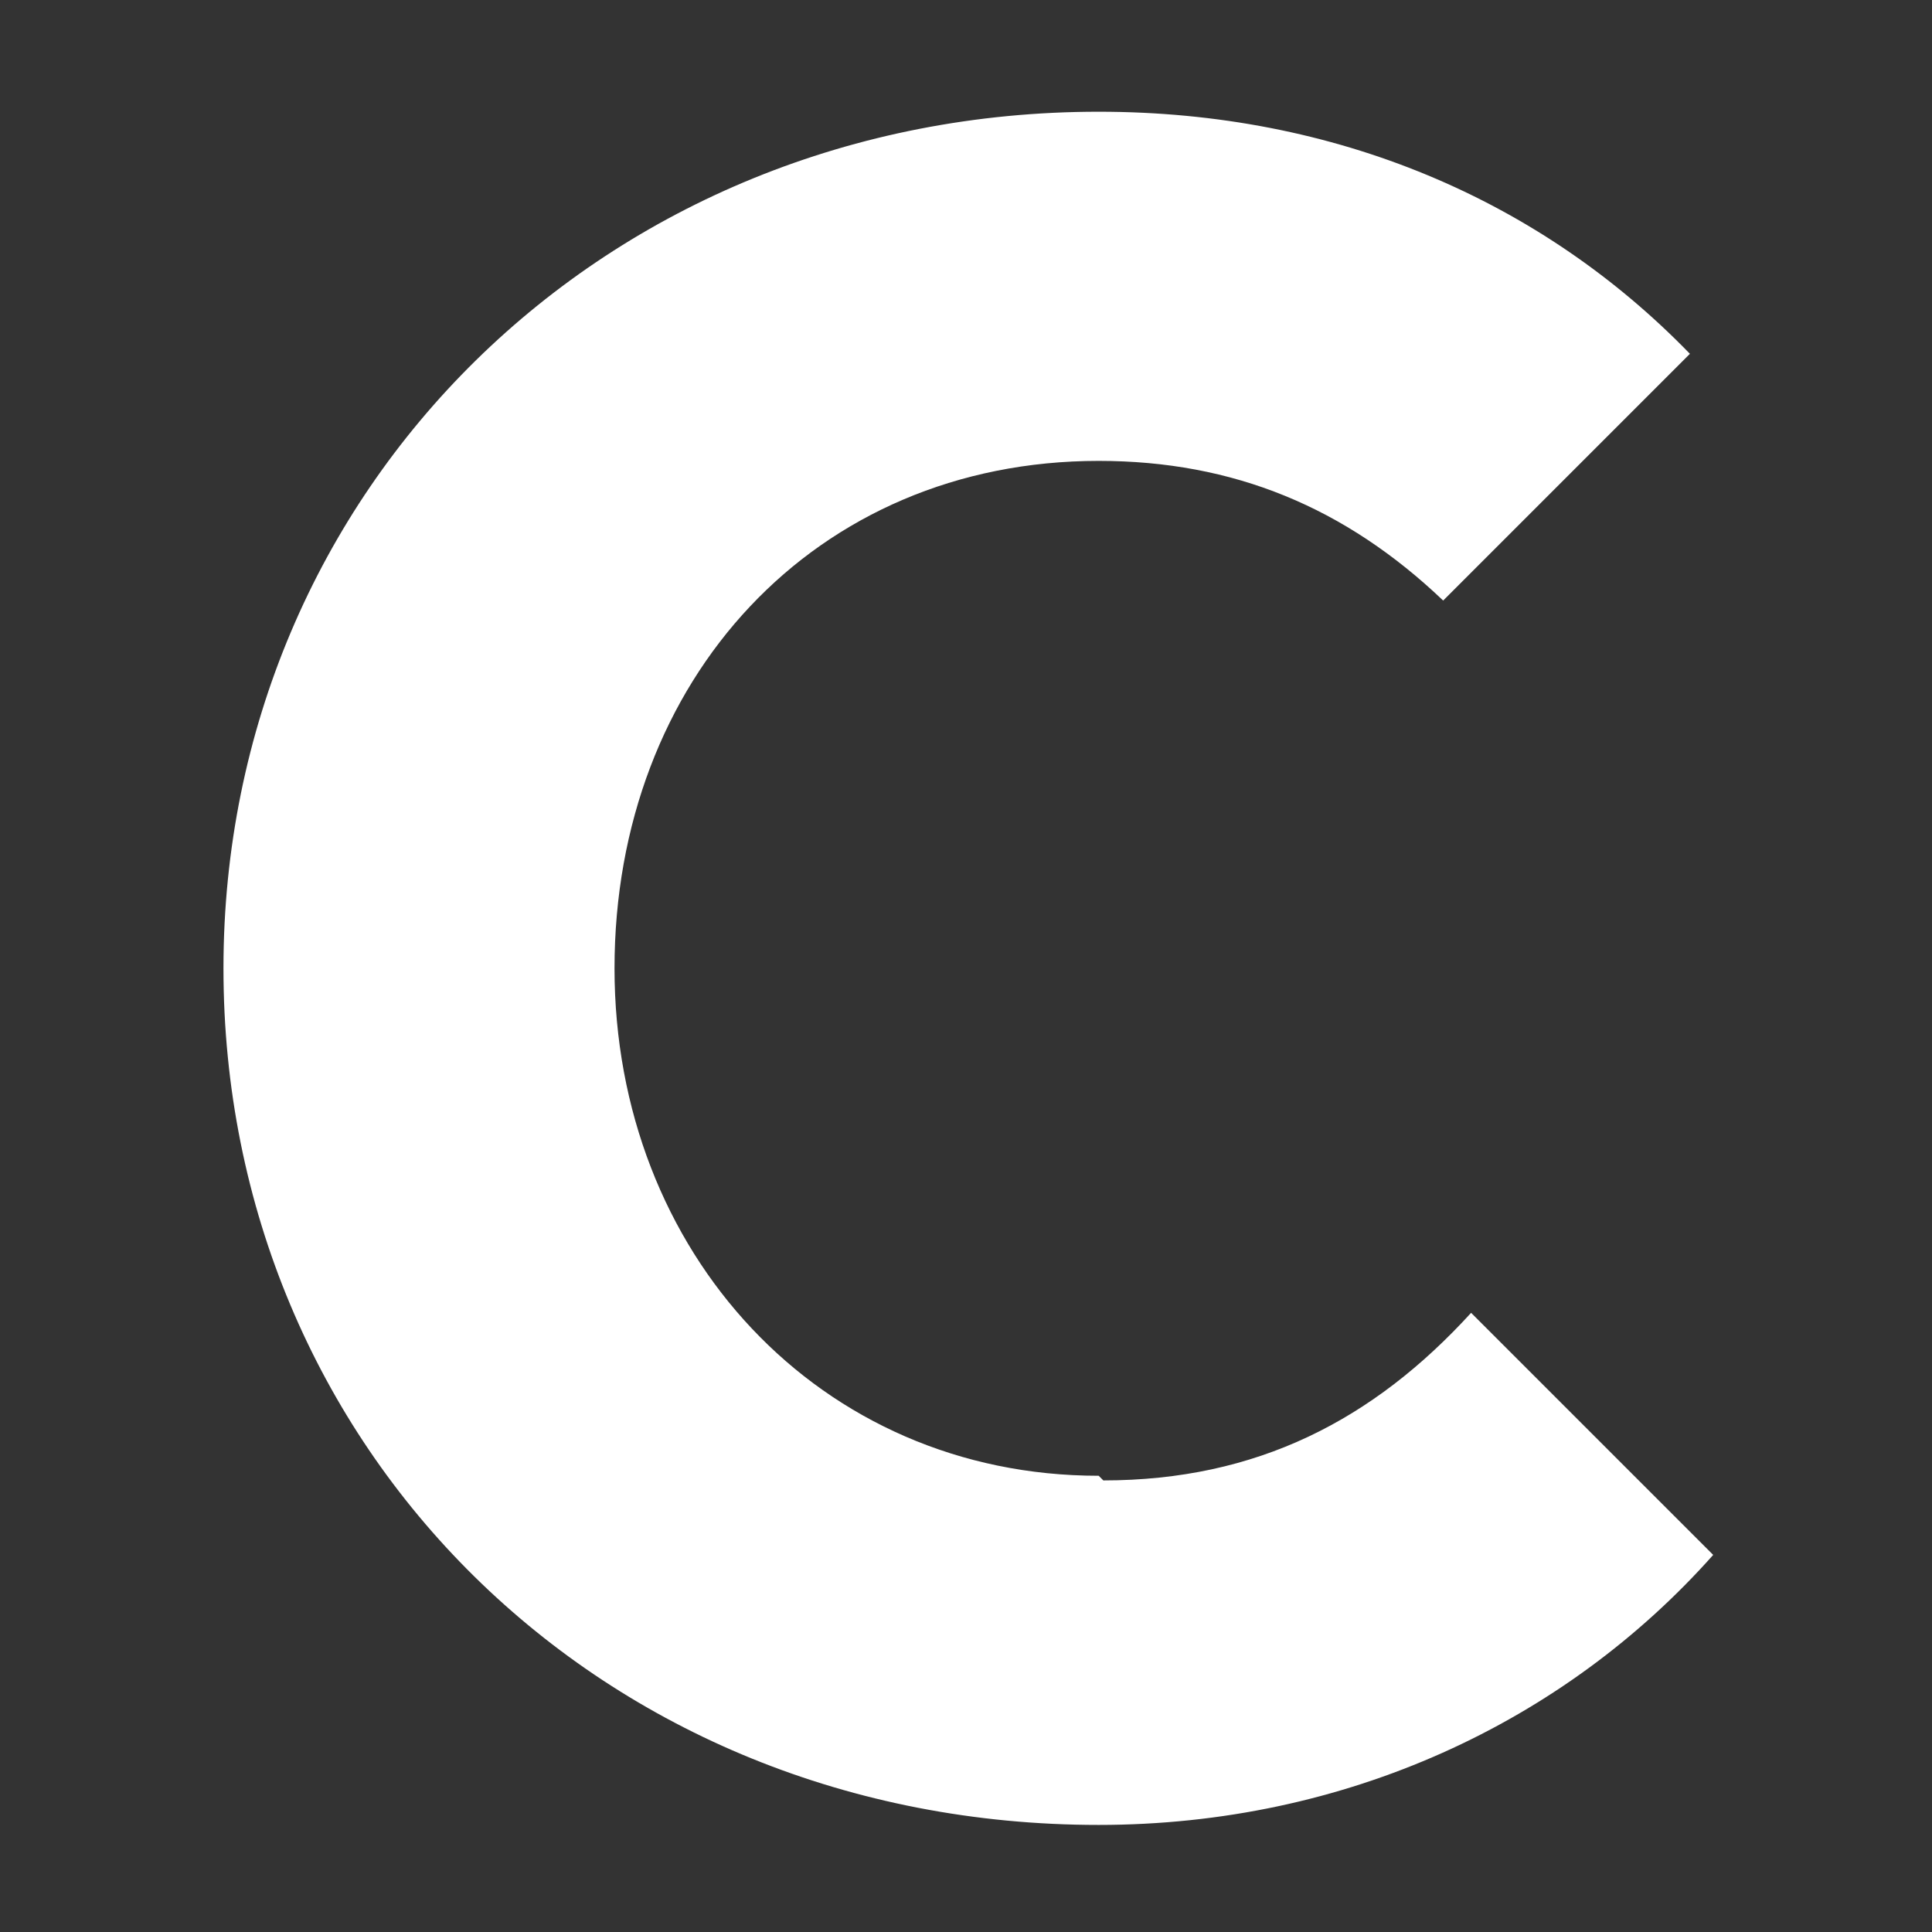 <?xml version="1.0" encoding="UTF-8"?>
<!DOCTYPE svg PUBLIC "-//W3C//DTD SVG 1.1//EN" "http://www.w3.org/Graphics/SVG/1.1/DTD/svg11.dtd">
<!-- Creator: CorelDRAW 2019 (64-Bit) -->
<svg xmlns="http://www.w3.org/2000/svg" xml:space="preserve" width="0.32in" height="0.32in" version="1.1" style="shape-rendering:geometricPrecision; text-rendering:geometricPrecision; image-rendering:optimizeQuality; fill-rule:evenodd; clip-rule:evenodd"
viewBox="0 0 4.15 4.15"
 xmlns:xlink="http://www.w3.org/1999/xlink">
 <rect x="0" y="0" width="4.15" height="4.15" fill="#333333" stroke="none"/>
 <defs>
  <style type="text/css">
   <![CDATA[
    .fil0 {fill:none}
    .fil1 {fill:#FFFFFF}
   ]]>
  </style>
 </defs>
 <g id="Layer_x0020_1">
  <rect class="fil0" width="4.15" height="4.15"/>
  <path class="fil1" d="M2.36 3.17c-0.6,0 -1.04,-0.48 -1.04,-1.09 0,-0.62 0.43,-1.09 1.04,-1.09 0.29,0 0.53,0.1 0.74,0.3l0.53 -0.53c-0.32,-0.33 -0.76,-0.52 -1.27,-0.52 -1.06,0 -1.88,0.81 -1.88,1.84 0,1.03 0.81,1.84 1.88,1.84 0.53,0 1,-0.22 1.32,-0.58l-0.52 -0.52c-0.21,0.23 -0.46,0.36 -0.79,0.36z"/>
 </g>
</svg>
